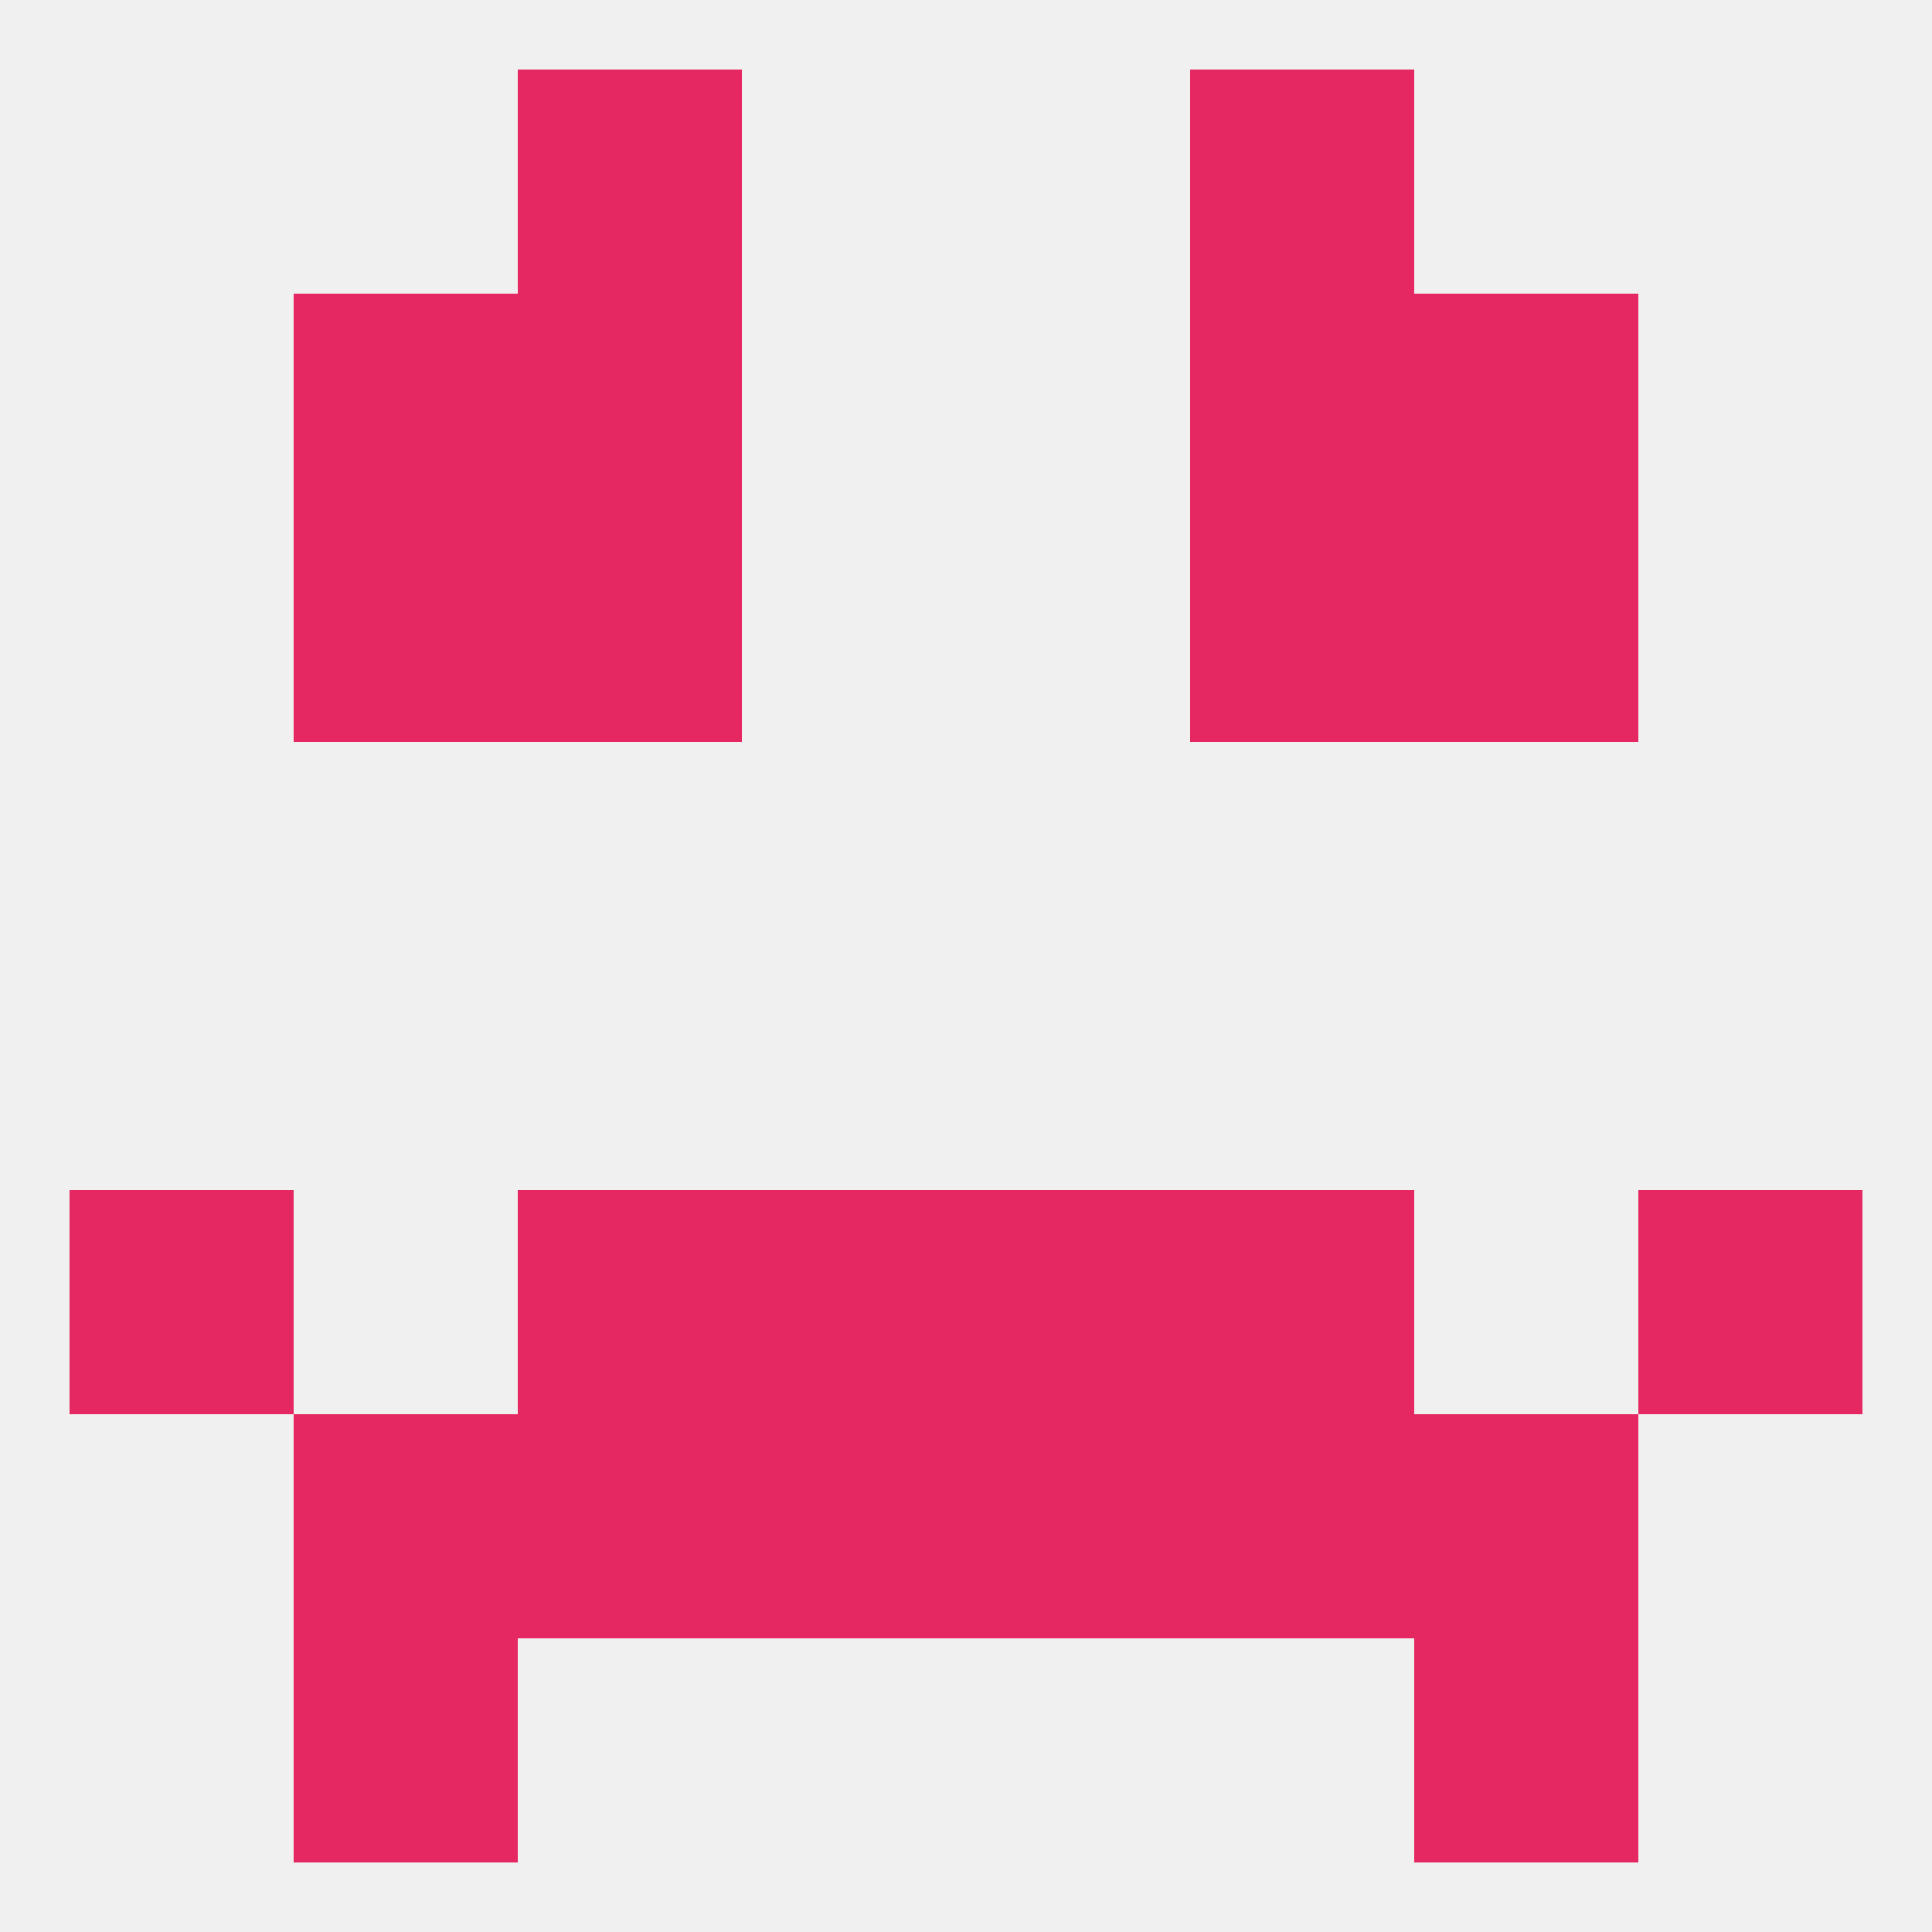 
<!--   <?xml version="1.0"?> -->
<svg version="1.1" baseprofile="full" xmlns="http://www.w3.org/2000/svg" xmlns:xlink="http://www.w3.org/1999/xlink" xmlns:ev="http://www.w3.org/2001/xml-events" width="250" height="250" viewBox="0 0 250 250" >
	<rect width="100%" height="100%" fill="rgba(240,240,240,255)"/>

	<rect x="38" y="38" width="29" height="29" fill="rgba(229,40,97,255)"/>
	<rect x="183" y="38" width="29" height="29" fill="rgba(229,40,97,255)"/>
	<rect x="67" y="38" width="29" height="29" fill="rgba(229,40,97,255)"/>
	<rect x="154" y="38" width="29" height="29" fill="rgba(229,40,97,255)"/>
	<rect x="67" y="9" width="29" height="29" fill="rgba(229,40,97,255)"/>
	<rect x="154" y="9" width="29" height="29" fill="rgba(229,40,97,255)"/>
	<rect x="154" y="154" width="29" height="29" fill="rgba(229,40,97,255)"/>
	<rect x="96" y="154" width="29" height="29" fill="rgba(229,40,97,255)"/>
	<rect x="125" y="154" width="29" height="29" fill="rgba(229,40,97,255)"/>
	<rect x="9" y="154" width="29" height="29" fill="rgba(229,40,97,255)"/>
	<rect x="212" y="154" width="29" height="29" fill="rgba(229,40,97,255)"/>
	<rect x="67" y="154" width="29" height="29" fill="rgba(229,40,97,255)"/>
	<rect x="38" y="183" width="29" height="29" fill="rgba(229,40,97,255)"/>
	<rect x="183" y="183" width="29" height="29" fill="rgba(229,40,97,255)"/>
	<rect x="96" y="183" width="29" height="29" fill="rgba(229,40,97,255)"/>
	<rect x="125" y="183" width="29" height="29" fill="rgba(229,40,97,255)"/>
	<rect x="67" y="183" width="29" height="29" fill="rgba(229,40,97,255)"/>
	<rect x="154" y="183" width="29" height="29" fill="rgba(229,40,97,255)"/>
	<rect x="38" y="212" width="29" height="29" fill="rgba(229,40,97,255)"/>
	<rect x="183" y="212" width="29" height="29" fill="rgba(229,40,97,255)"/>
	<rect x="154" y="67" width="29" height="29" fill="rgba(229,40,97,255)"/>
	<rect x="38" y="67" width="29" height="29" fill="rgba(229,40,97,255)"/>
	<rect x="183" y="67" width="29" height="29" fill="rgba(229,40,97,255)"/>
	<rect x="67" y="67" width="29" height="29" fill="rgba(229,40,97,255)"/>
</svg>